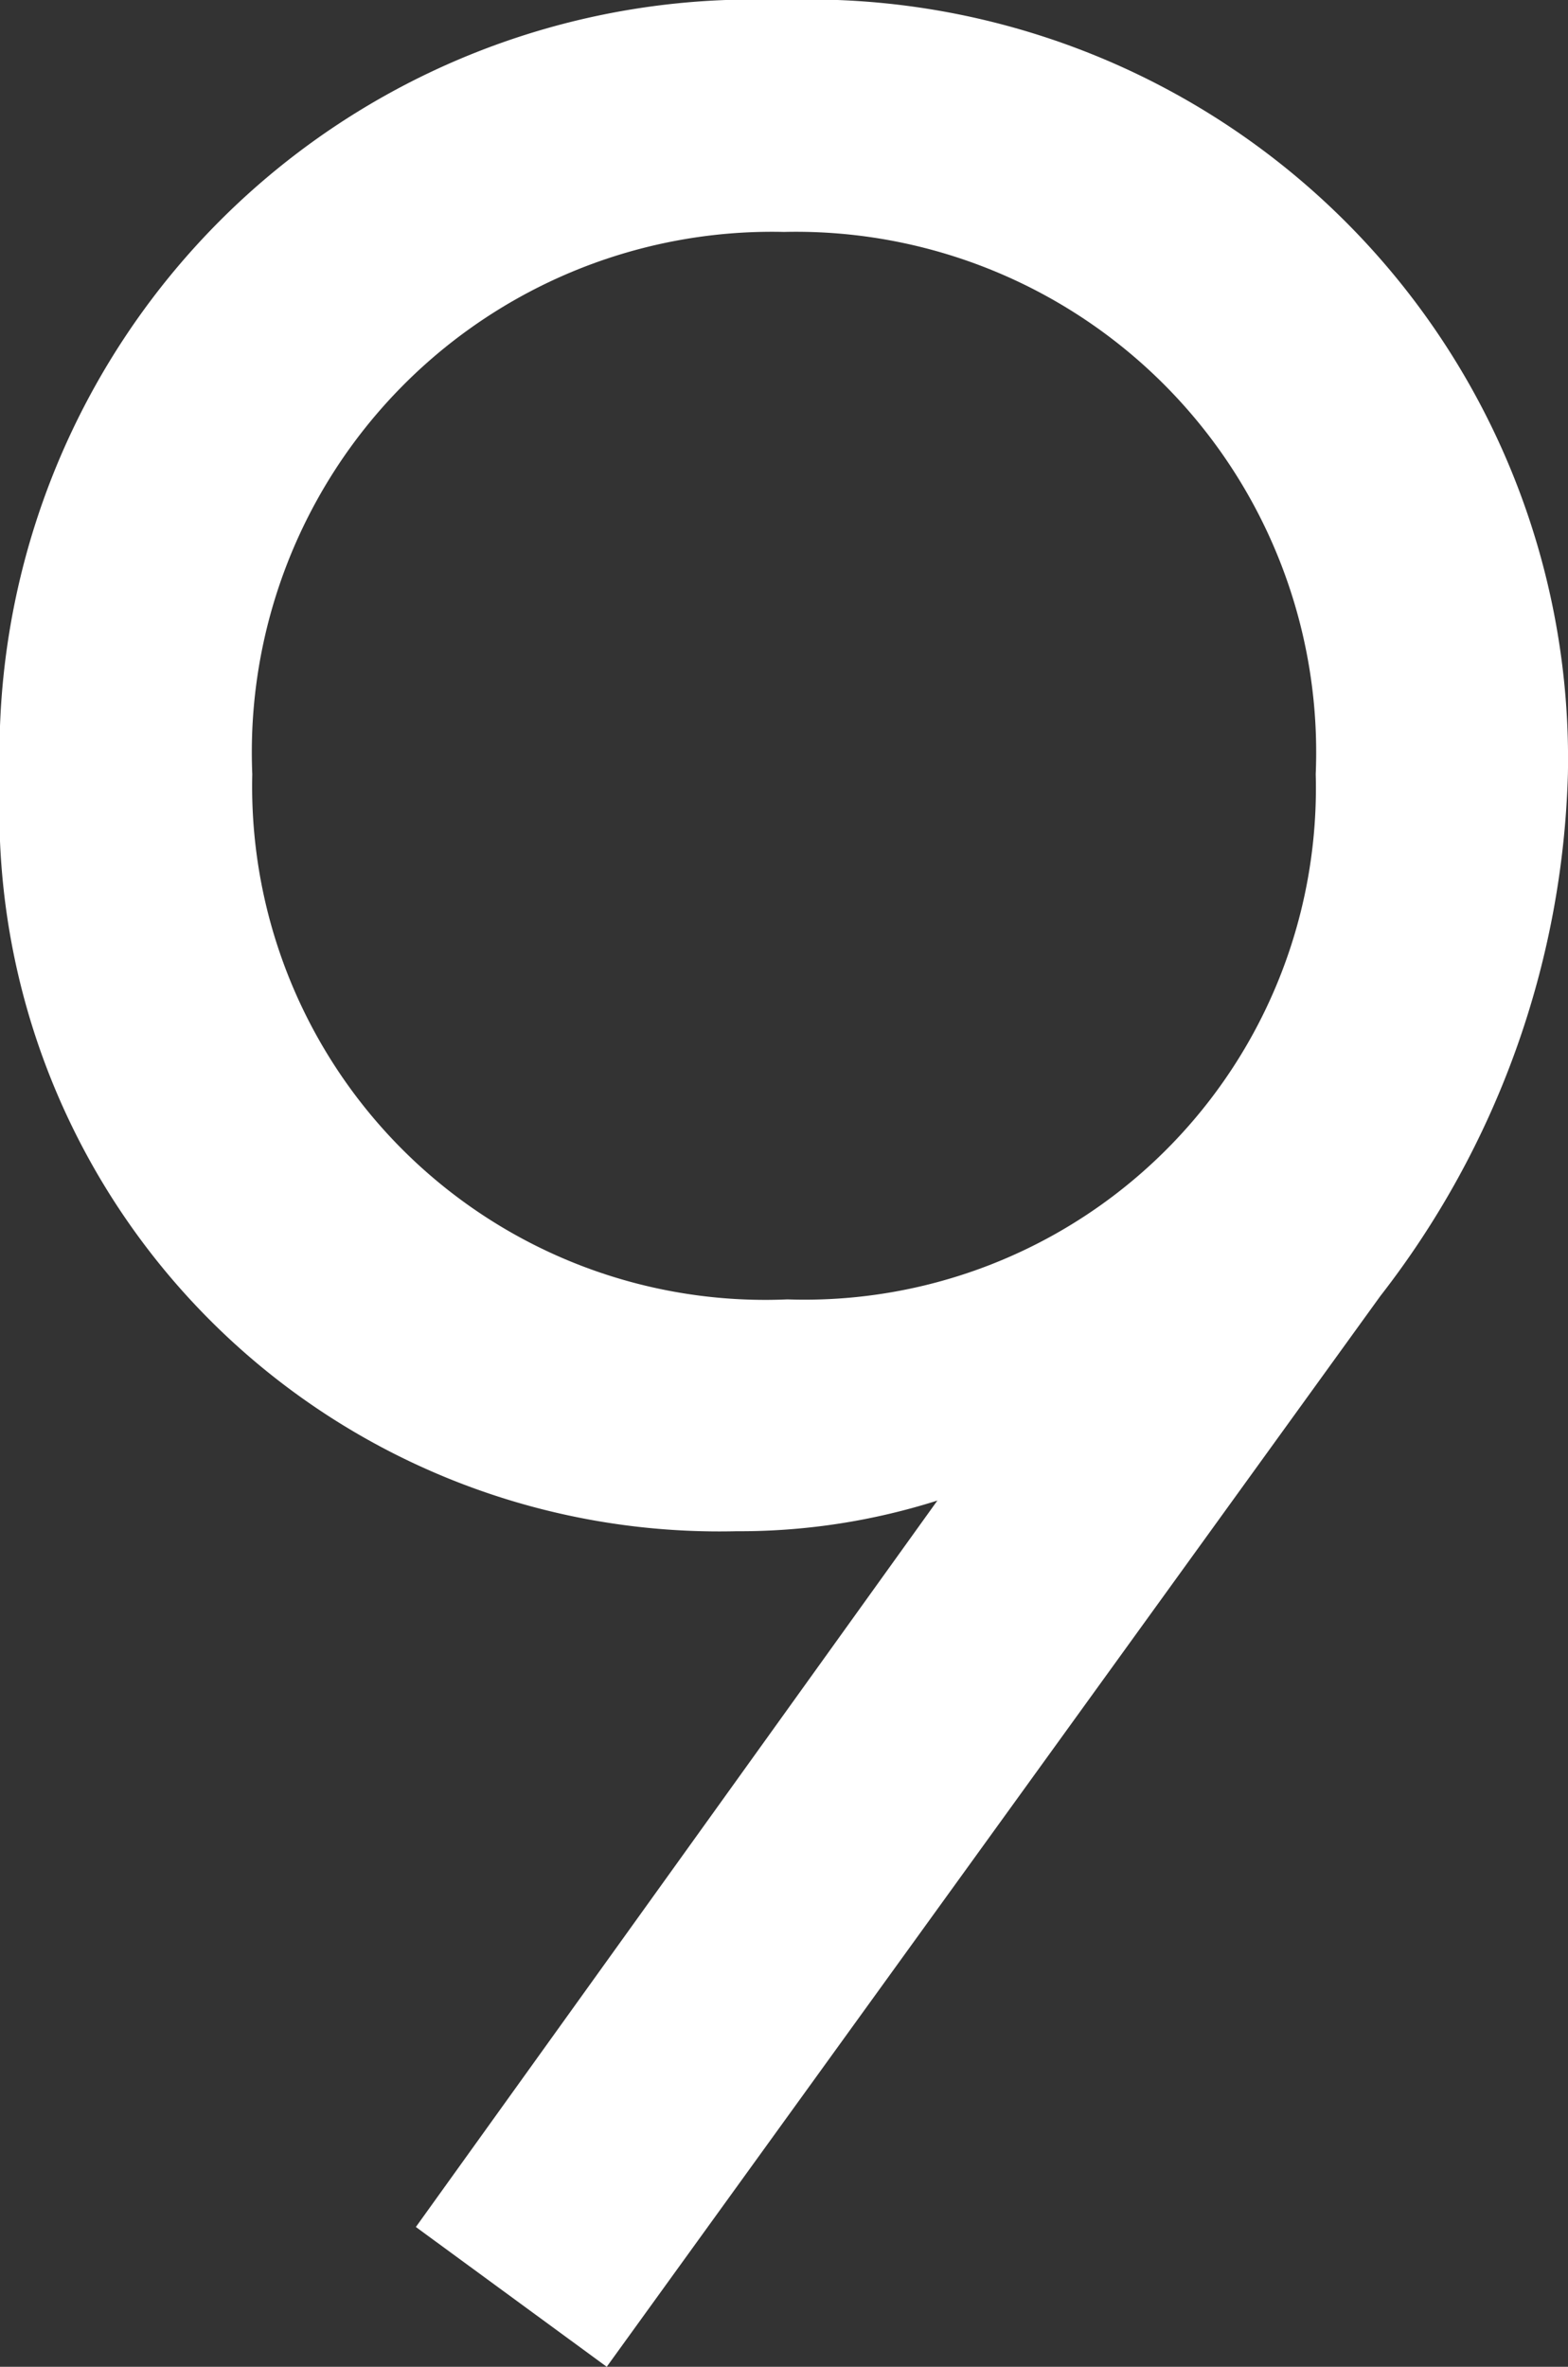 <svg xmlns="http://www.w3.org/2000/svg" width="15.7" height="23.686" viewBox="0 0 15.7 23.686">
  <rect x="0" y="0" width="15.7" height="23.686" fill="#333333" stroke="none"/>
  <path id="パス_1232" data-name="パス 1232" d="M7.918.546l7.747-10.717a8.909,8.909,0,0,0,1.877-5.222A7.6,7.6,0,0,0,9.659-23.14a7.547,7.547,0,0,0-7.816,7.816A7.209,7.209,0,0,0,9.215-7.816a6.54,6.54,0,0,0,2.014-.307L6.007-.853ZM9.693-20.819a5.209,5.209,0,0,1,5.324,5.427,5.12,5.12,0,0,1-5.29,5.256,5.138,5.138,0,0,1-5.358-5.256A5.209,5.209,0,0,1,9.693-20.819Z" transform="translate(-1.843 23.14)" fill="#fff"/>
</svg>

